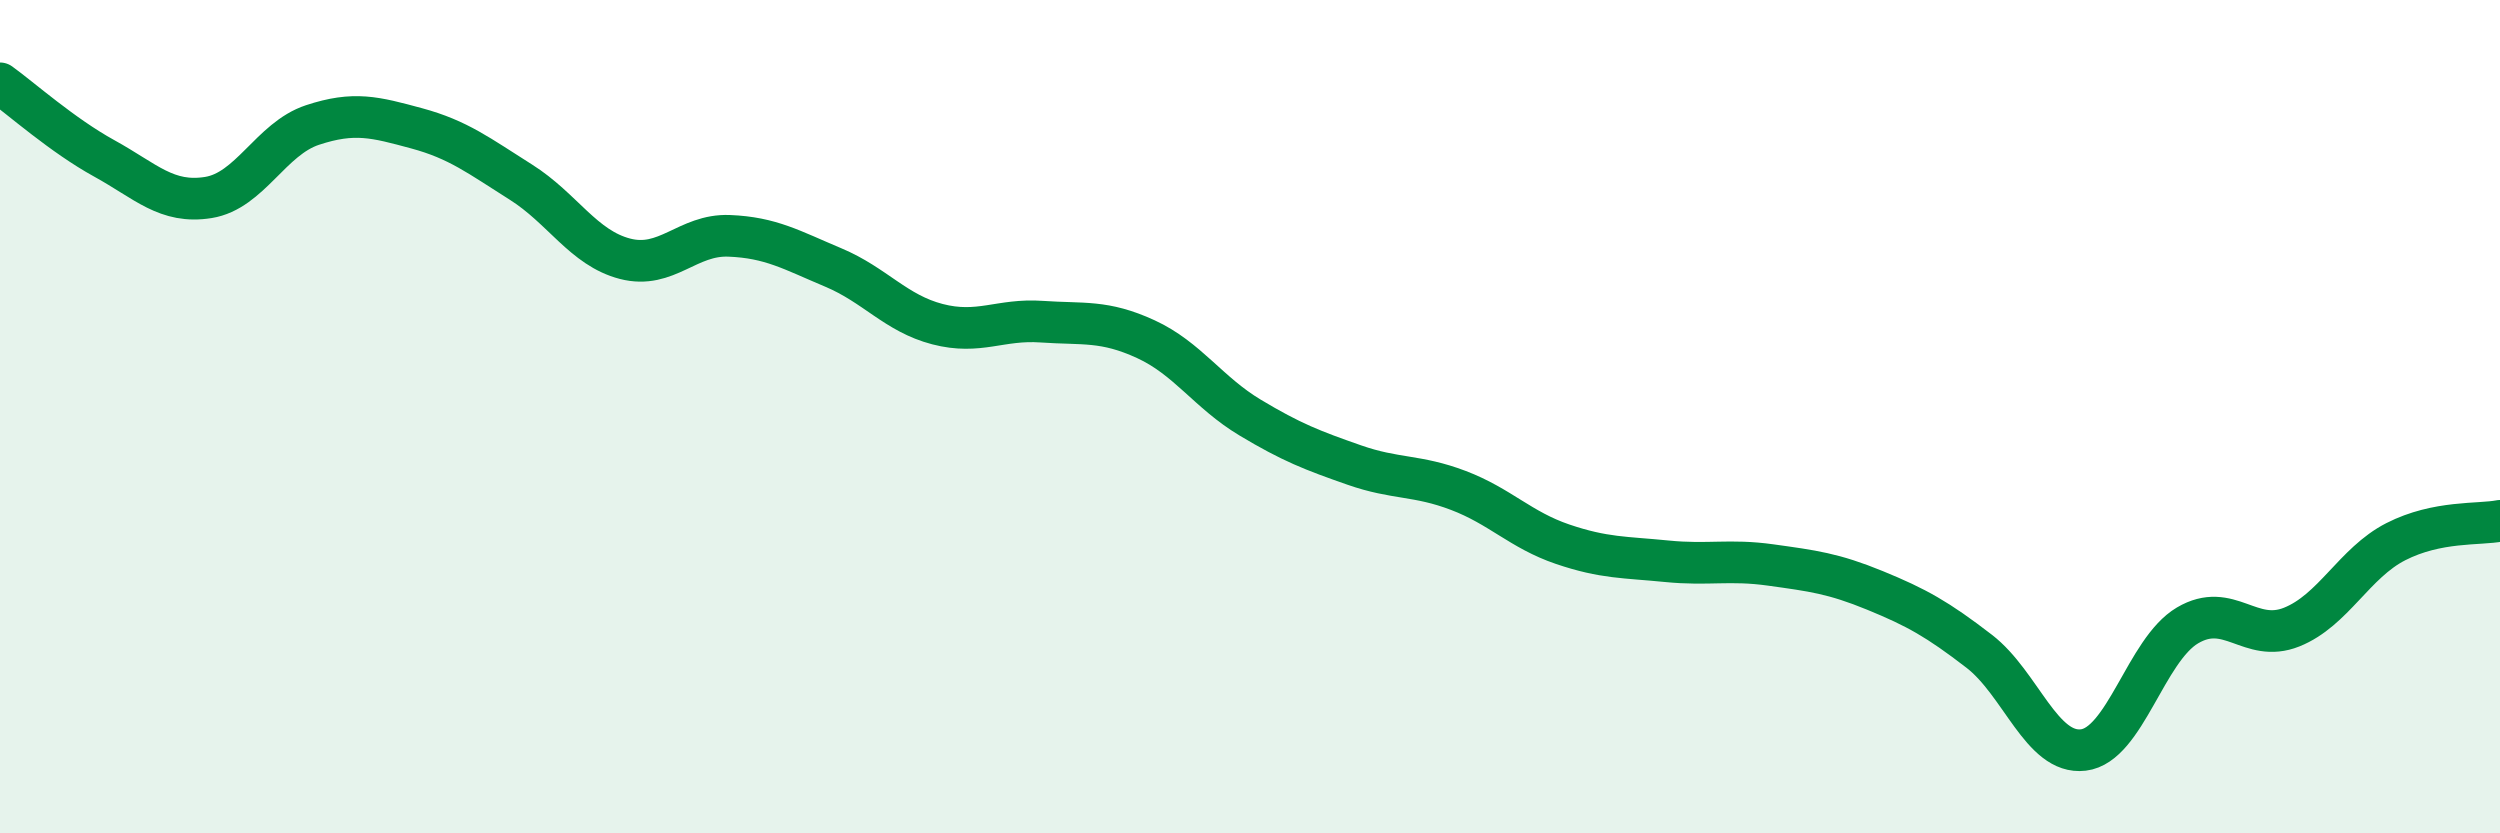 
    <svg width="60" height="20" viewBox="0 0 60 20" xmlns="http://www.w3.org/2000/svg">
      <path
        d="M 0,2 C 0.5,2.36 1.5,3.25 2.5,3.8 C 3.5,4.35 4,4.9 5,4.74 C 6,4.58 6.5,3.33 7.5,3 C 8.5,2.67 9,2.81 10,3.08 C 11,3.35 11.5,3.74 12.5,4.37 C 13.5,5 14,5.95 15,6.21 C 16,6.47 16.5,5.62 17.5,5.66 C 18.5,5.7 19,6 20,6.42 C 21,6.84 21.5,7.52 22.5,7.78 C 23.5,8.04 24,7.65 25,7.72 C 26,7.79 26.5,7.68 27.5,8.14 C 28.5,8.6 29,9.42 30,10.02 C 31,10.62 31.5,10.81 32.5,11.16 C 33.5,11.51 34,11.39 35,11.77 C 36,12.15 36.5,12.72 37.5,13.06 C 38.5,13.4 39,13.37 40,13.47 C 41,13.57 41.5,13.42 42.5,13.56 C 43.5,13.7 44,13.76 45,14.17 C 46,14.58 46.5,14.86 47.5,15.63 C 48.5,16.4 49,18.12 50,18 C 51,17.88 51.5,15.6 52.5,15.01 C 53.5,14.42 54,15.45 55,15.05 C 56,14.65 56.5,13.51 57.5,13 C 58.5,12.49 59.5,12.6 60,12.5L60 20L0 20Z"
        fill="#008740"
        opacity="0.1"
        stroke-linecap="round"
        stroke-linejoin="round"
      />
      <path
        d="M 0,2 C 0.5,2.36 1.5,3.25 2.5,3.8 C 3.5,4.35 4,4.9 5,4.74 C 6,4.58 6.5,3.33 7.5,3 C 8.5,2.67 9,2.81 10,3.08 C 11,3.35 11.5,3.74 12.5,4.37 C 13.5,5 14,5.95 15,6.21 C 16,6.47 16.5,5.62 17.5,5.66 C 18.5,5.7 19,6 20,6.42 C 21,6.84 21.5,7.52 22.5,7.78 C 23.5,8.04 24,7.65 25,7.72 C 26,7.79 26.5,7.68 27.5,8.14 C 28.5,8.6 29,9.42 30,10.02 C 31,10.62 31.5,10.81 32.5,11.16 C 33.5,11.51 34,11.39 35,11.77 C 36,12.15 36.5,12.72 37.5,13.06 C 38.5,13.4 39,13.37 40,13.47 C 41,13.57 41.5,13.42 42.5,13.56 C 43.5,13.7 44,13.76 45,14.17 C 46,14.58 46.5,14.86 47.5,15.63 C 48.5,16.4 49,18.12 50,18 C 51,17.88 51.5,15.6 52.5,15.01 C 53.5,14.42 54,15.45 55,15.05 C 56,14.65 56.5,13.51 57.5,13 C 58.5,12.49 59.5,12.6 60,12.5"
        stroke="#008740"
        stroke-width="1"
        fill="none"
        stroke-linecap="round"
        stroke-linejoin="round"
      />
    </svg>
  